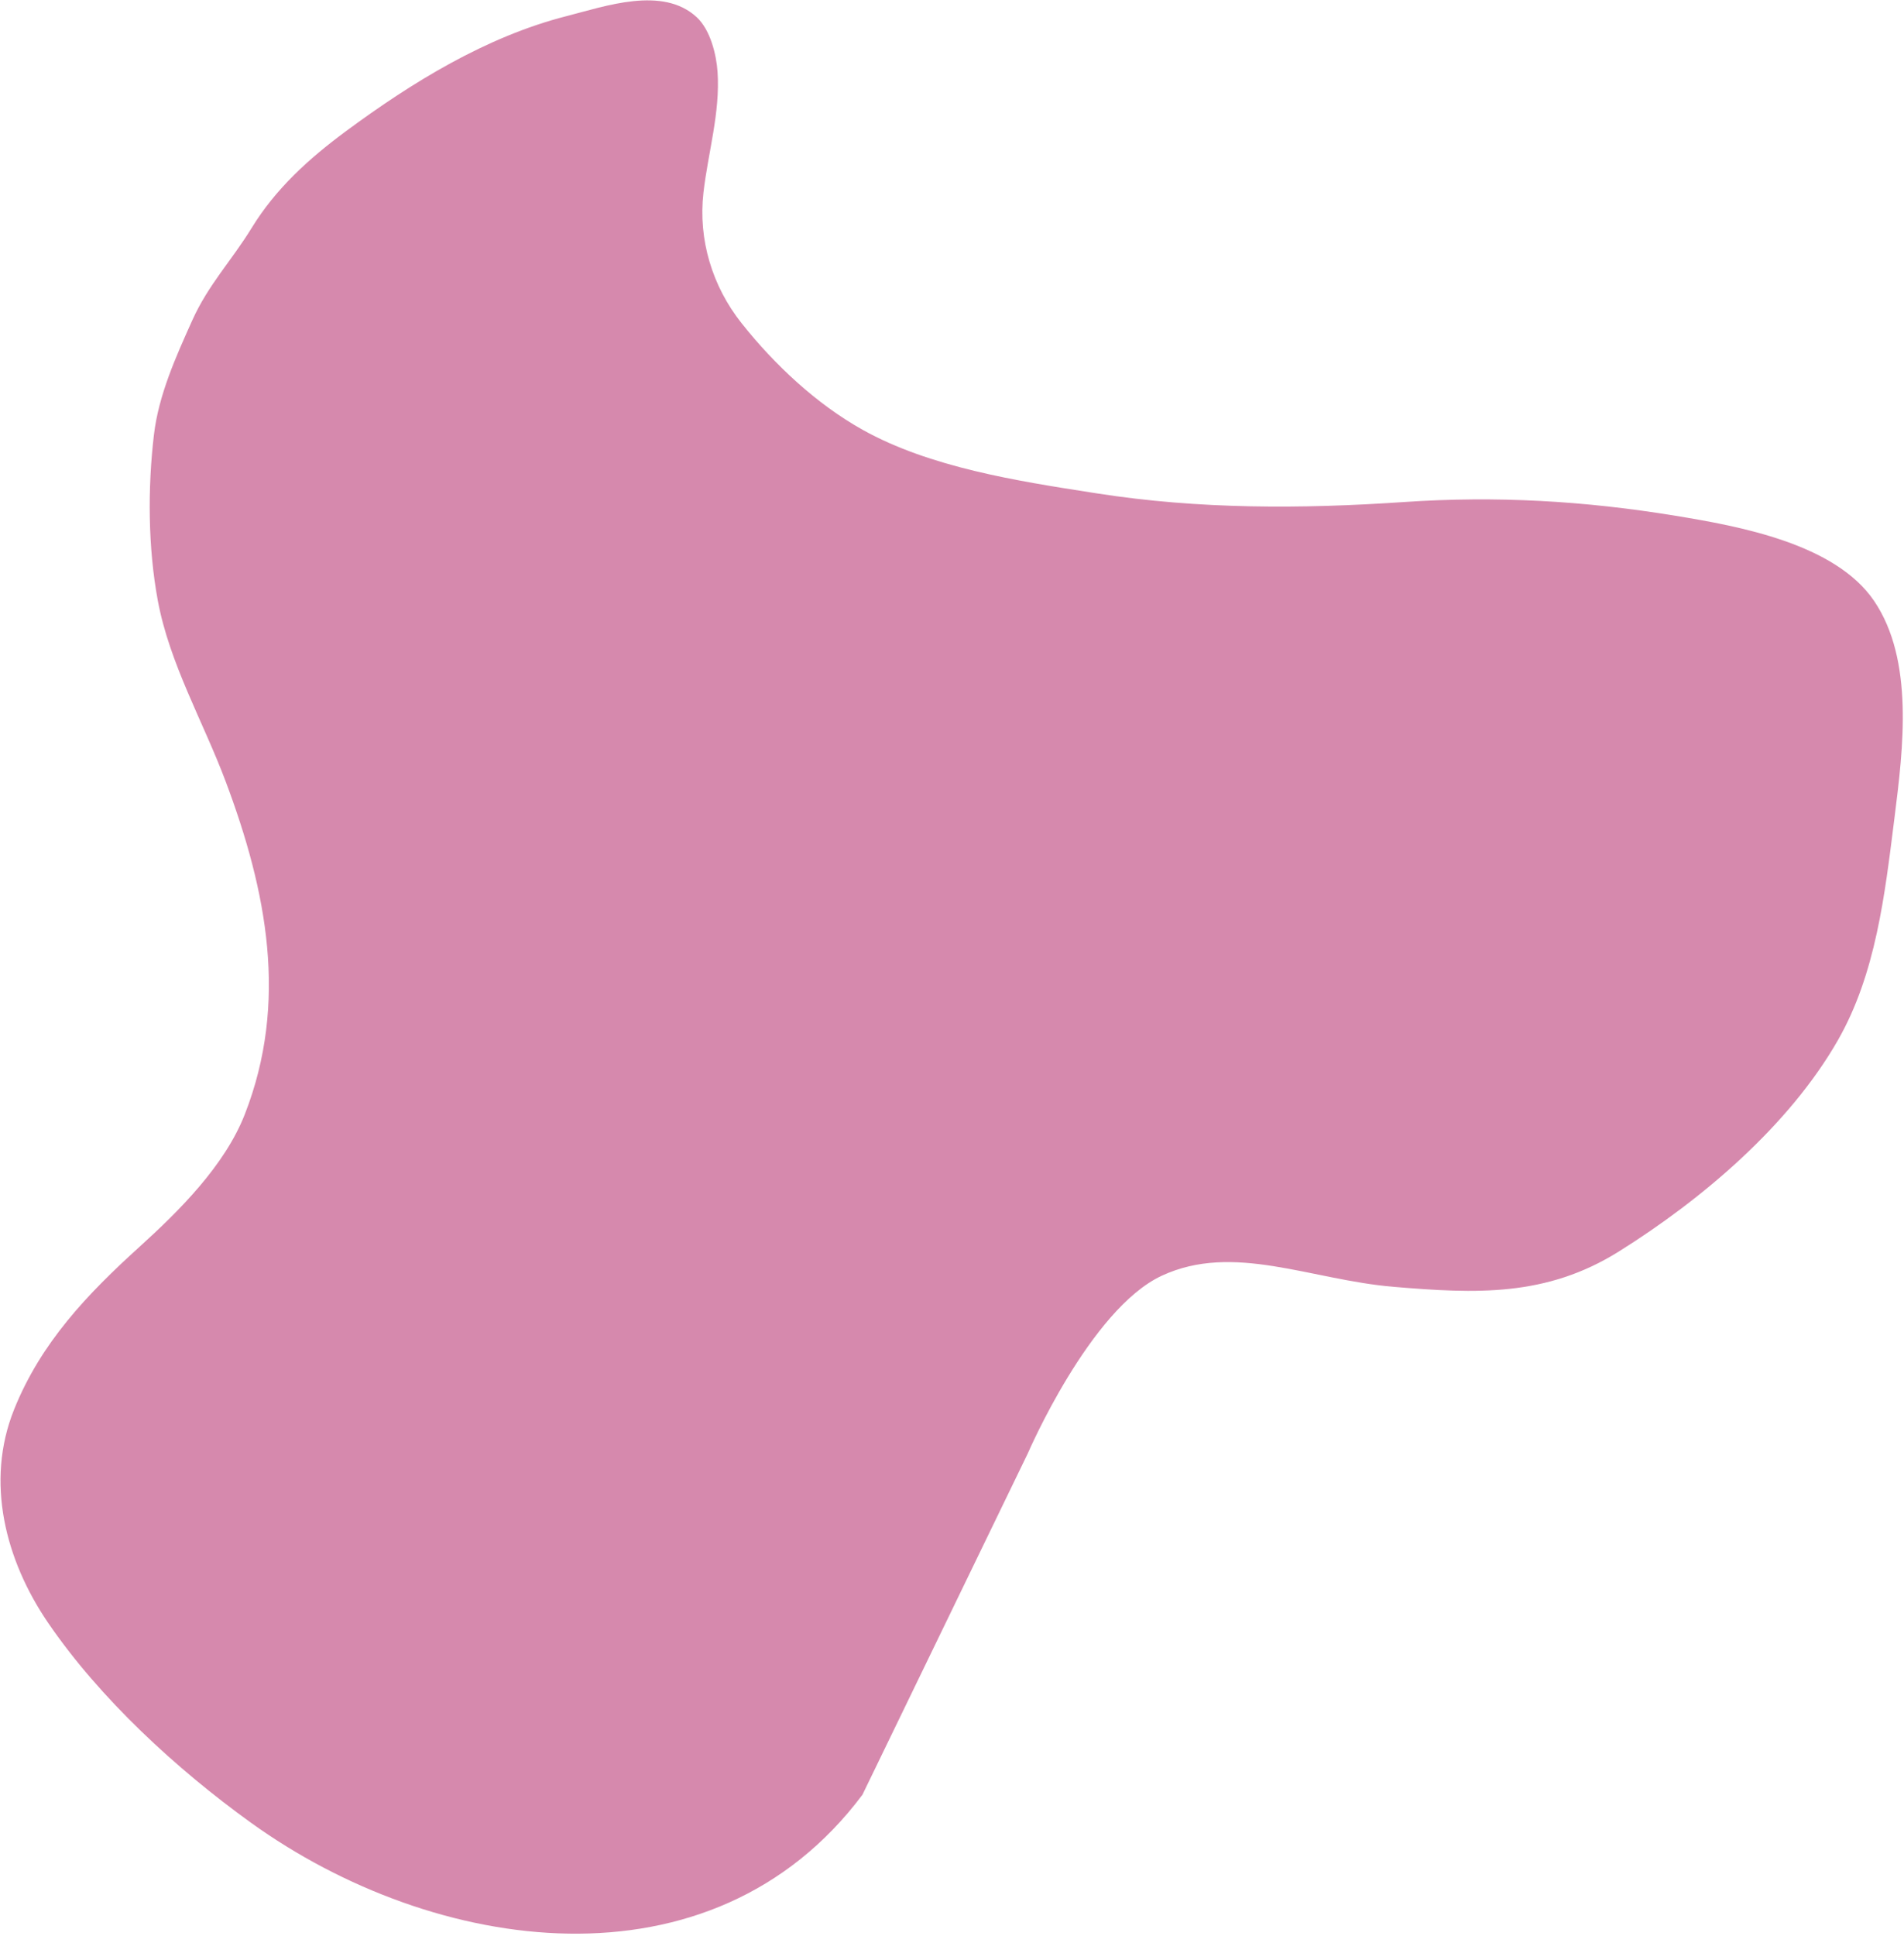 <svg width="802" height="815" viewBox="0 0 802 815" fill="none" xmlns="http://www.w3.org/2000/svg">
<path opacity="0.5" d="M105.656 767.421C182.829 823.007 299.845 840.383 363.28 755.664L432.982 611.846C432.982 611.846 459.103 551.24 489.327 537.162C519.55 523.084 551.996 538.888 587.038 541.822C621.645 544.719 651.229 546.116 681.863 526.961C716.759 505.141 753.557 474.02 774.179 437.95C790.138 410.038 793.939 376.623 797.879 345.22L798.054 343.824C801.636 315.318 806.33 277.956 789.4 253.013C773.028 228.893 732.572 221.569 705.855 217.184C667.313 210.86 630.228 208.736 591.261 211.387C548.069 214.325 505.034 214.44 462.168 207.758L460.155 207.445C428.478 202.512 391.669 196.781 363.356 180.968C343.868 170.084 326.222 153.536 312.374 136.094C300.082 120.612 294.028 100.986 296.31 81.093C298.249 64.201 303.402 47.453 302.248 30.279C301.756 22.961 299.21 12.579 293.483 7.262C279.156 -6.041 254.881 2.649 238.665 6.779C204.846 15.391 173.475 34.722 145.669 55.28C130.122 66.775 116.176 79.391 106.031 95.935C97.623 109.647 87.746 119.87 81.021 134.802L80.913 135.042C74.063 150.251 66.823 166.327 64.846 183.014C62.178 205.532 62.33 230.534 66.467 252.839C71.394 279.403 85.615 303.895 95.049 329.011C112.379 375.152 121.574 421.916 103.124 469.168C94.703 490.734 75.496 509.816 58.709 525.024C36.688 544.974 17.236 565.365 5.959 593.411C-6.323 623.954 2.321 657.056 20.289 683.326C42.128 715.256 74.411 744.916 105.656 767.421Z" fill="#AE155D"/>
</svg>
